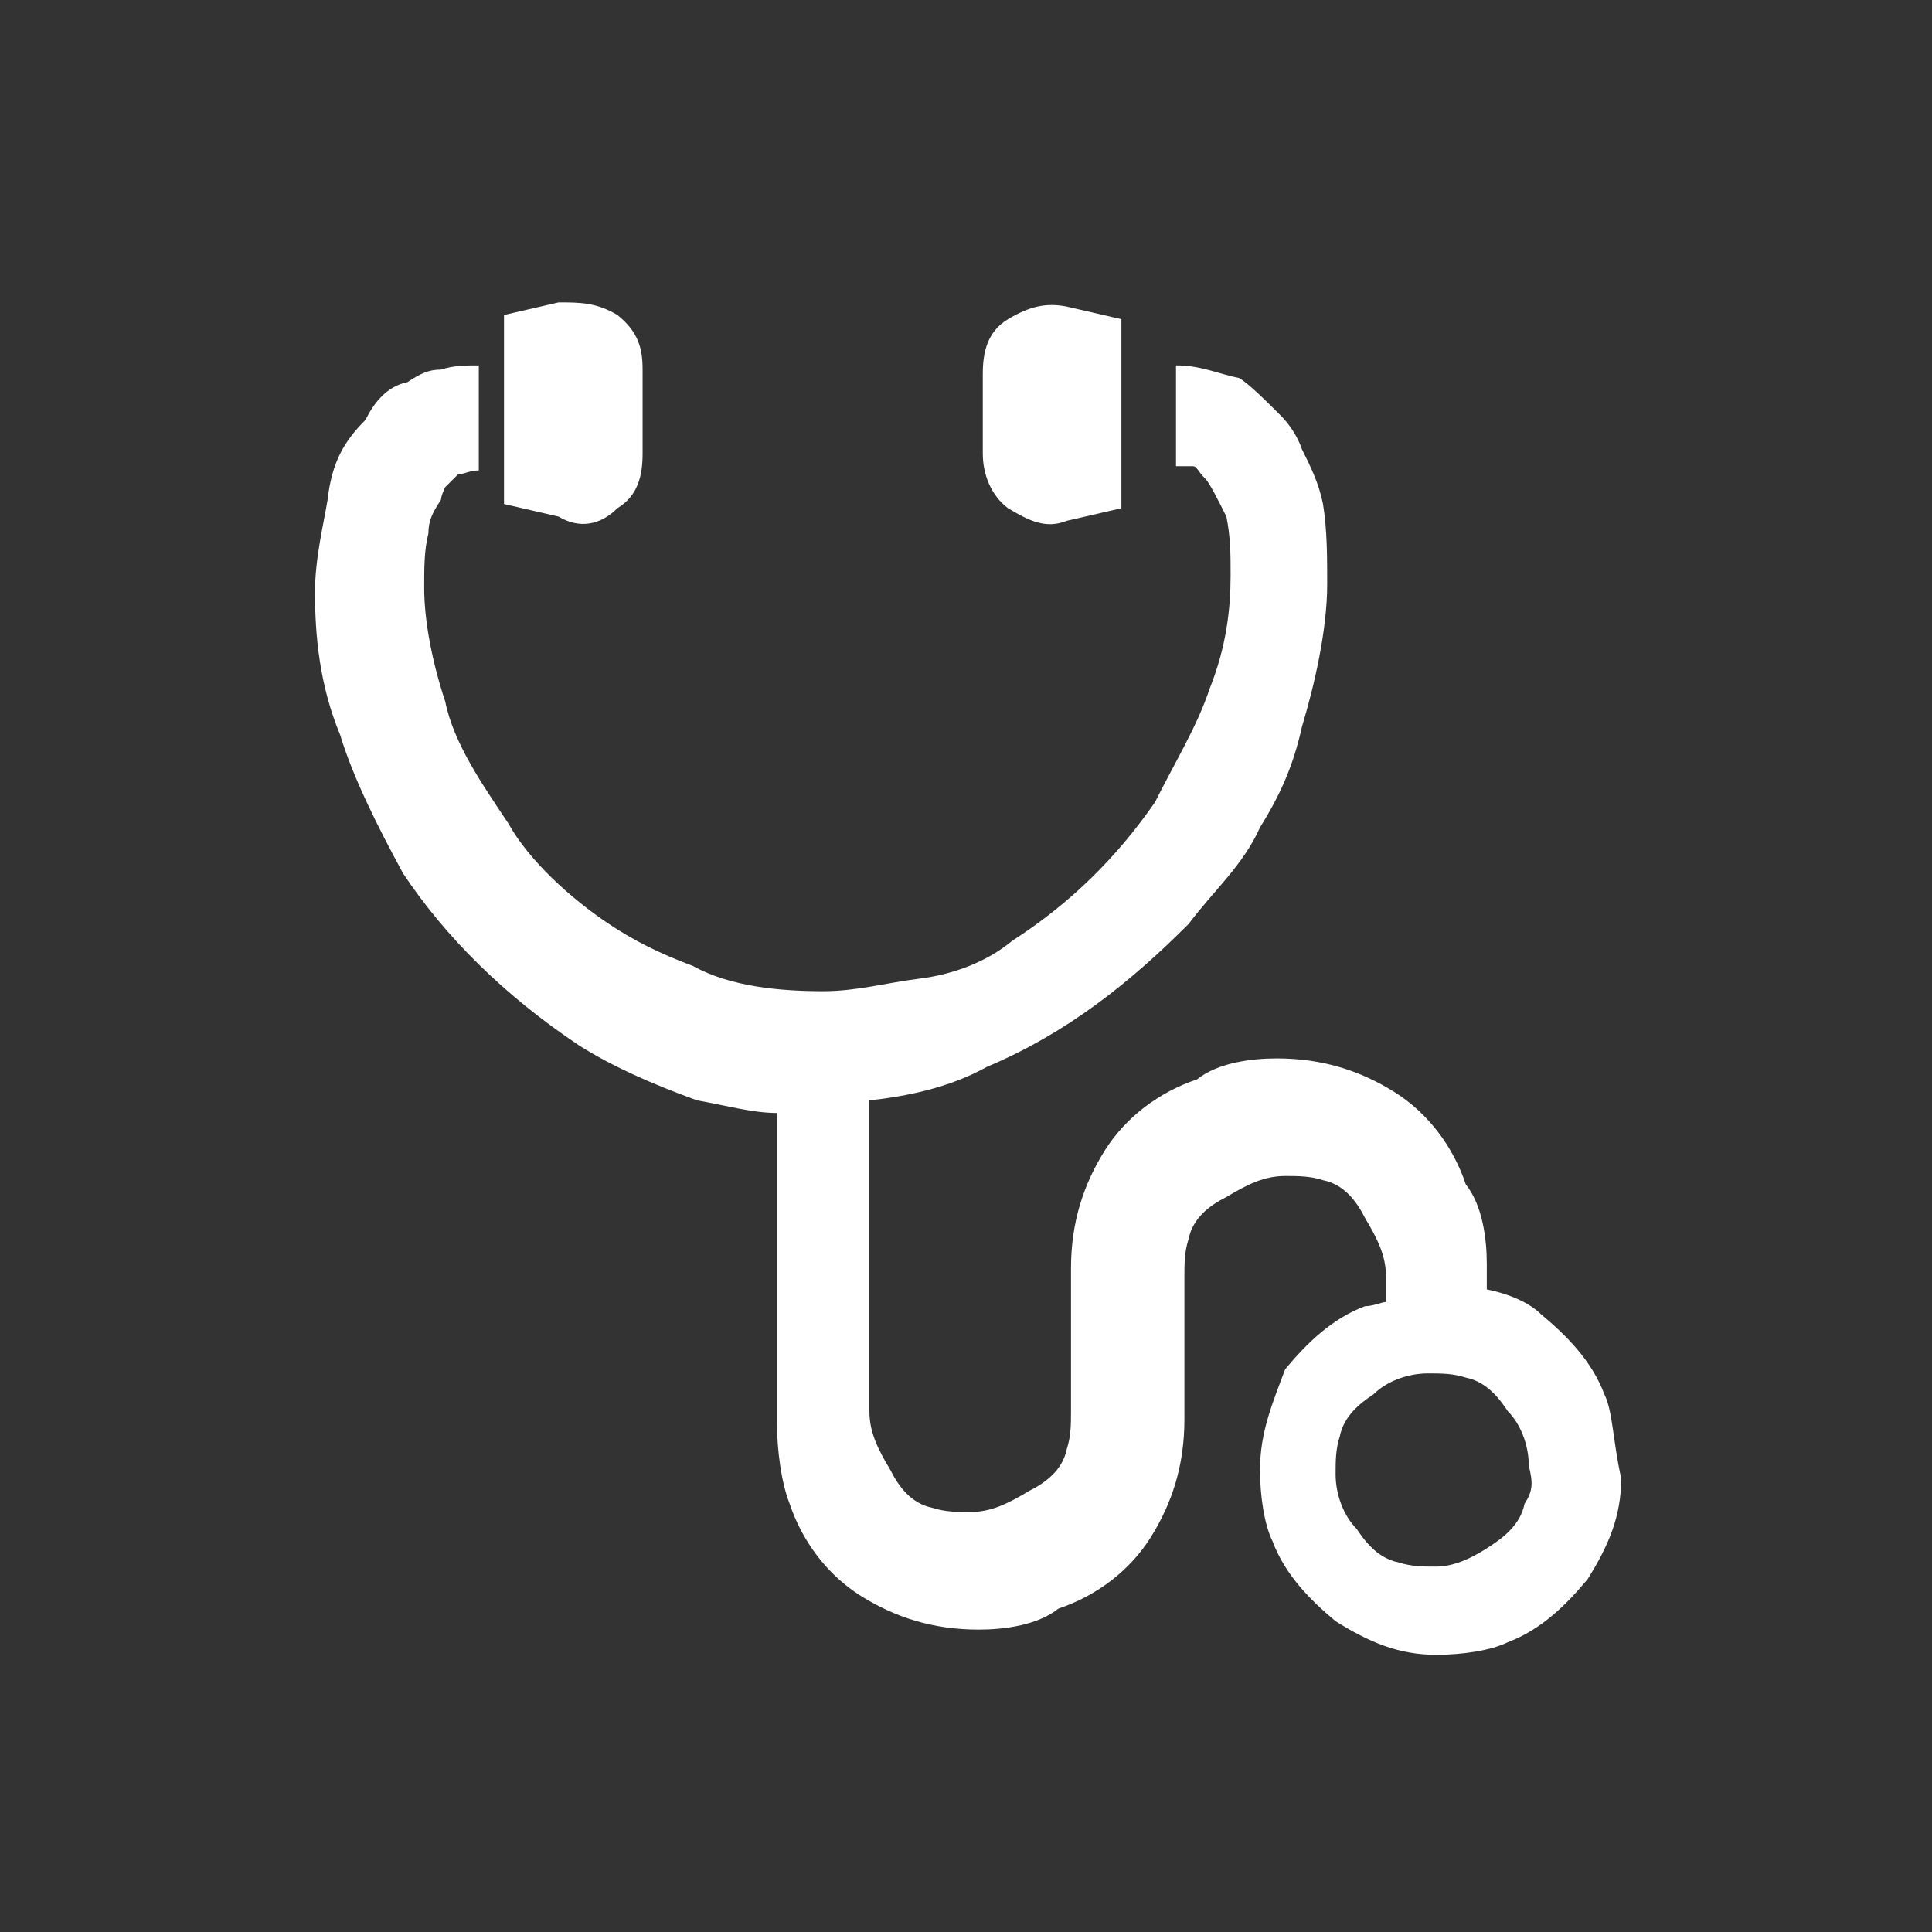 <?xml version="1.0" encoding="utf-8"?>
<!-- Generator: Adobe Illustrator 25.2.0, SVG Export Plug-In . SVG Version: 6.00 Build 0)  -->
<svg version="1.1" id="レイヤー_1" xmlns="http://www.w3.org/2000/svg" xmlns:xlink="http://www.w3.org/1999/xlink" x="0px"
	 y="0px" viewBox="0 0 46 46" style="enable-background:new 0 0 46 46;" xml:space="preserve">
<rect x="0" y="0" width="46" height="46" fill="#333333" stroke="none"/>
<style type="text/css">
	.st0{fill:none;}
	.st1{fill:#FFFFFF;}
</style>
<rect class="st0" width="46" height="46"/>
<g>
	<path class="st1" d="M38.2,33.2c-0.3-0.8-0.9-1.4-1.5-1.9c-0.3-0.3-0.8-0.5-1.3-0.6v-0.6c0-0.6-0.1-1.4-0.5-1.9
		c-0.3-0.9-0.9-1.7-1.7-2.2c-0.8-0.5-1.7-0.8-2.8-0.8c-0.6,0-1.4,0.1-1.9,0.5c-0.9,0.3-1.7,0.9-2.2,1.7s-0.8,1.7-0.8,2.8v3.4
		c0,0.3,0,0.6-0.1,0.9c-0.1,0.5-0.5,0.8-0.9,1c-0.5,0.3-0.9,0.5-1.4,0.5c-0.3,0-0.6,0-0.9-0.1c-0.5-0.1-0.8-0.5-1-0.9
		c-0.3-0.5-0.5-0.9-0.5-1.4v-7.4c0.9-0.1,1.9-0.3,2.8-0.8c1.9-0.8,3.4-2,4.8-3.4c0.6-0.8,1.3-1.4,1.7-2.3c0.5-0.8,0.8-1.5,1-2.4
		c0.3-1,0.6-2.3,0.6-3.4c0-0.6,0-1.3-0.1-1.9c-0.1-0.5-0.3-0.9-0.5-1.3c-0.1-0.3-0.3-0.6-0.5-0.8c-0.3-0.3-0.8-0.8-1-0.9
		C29,8.9,28.6,8.7,28,8.7v2.4c0.1,0,0.1,0,0.3,0h0.1c0.1,0,0.1,0.1,0.3,0.3c0.1,0.1,0.3,0.5,0.5,0.9c0.1,0.5,0.1,0.9,0.1,1.4
		c0,0.8-0.1,1.7-0.5,2.7c-0.3,0.9-0.8,1.7-1.3,2.7c-0.9,1.3-2,2.4-3.4,3.3c-0.6,0.5-1.4,0.8-2.2,0.9c-0.8,0.1-1.5,0.3-2.3,0.3
		c-1,0-2.2-0.1-3.1-0.6c-0.8-0.3-1.4-0.6-2-1c-0.9-0.6-1.9-1.5-2.4-2.4c-0.6-0.9-1.3-1.9-1.5-2.9c-0.3-0.9-0.5-1.9-0.5-2.7
		c0-0.5,0-0.9,0.1-1.3c0-0.3,0.1-0.5,0.3-0.8c0-0.1,0.1-0.3,0.1-0.3c0.1-0.1,0.3-0.3,0.3-0.3c0.1,0,0.3-0.1,0.5-0.1V8.7
		c-0.3,0-0.6,0-0.9,0.1c-0.3,0-0.5,0.1-0.8,0.3c-0.5,0.1-0.8,0.5-1,0.9c-0.5,0.5-0.8,1-0.9,1.9c-0.1,0.6-0.3,1.4-0.3,2.2
		c0,1,0.1,2.2,0.6,3.4c0.3,1,0.9,2.2,1.5,3.3c1,1.5,2.4,2.9,4.2,4.1c0.8,0.5,1.7,0.9,2.8,1.3c0.6,0.1,1.3,0.3,1.9,0.3v7.4
		c0,0.6,0.1,1.4,0.3,1.9c0.3,0.9,0.9,1.7,1.7,2.2s1.7,0.8,2.8,0.8c0.6,0,1.4-0.1,1.9-0.5c0.9-0.3,1.7-0.9,2.2-1.7
		c0.5-0.8,0.8-1.7,0.8-2.8v-3.4c0-0.3,0-0.6,0.1-0.9c0.1-0.5,0.5-0.8,0.9-1c0.5-0.3,0.9-0.5,1.4-0.5c0.3,0,0.6,0,0.9,0.1
		c0.5,0.1,0.8,0.5,1,0.9c0.3,0.5,0.5,0.9,0.5,1.4V31c-0.1,0-0.3,0.1-0.5,0.1c-0.8,0.3-1.4,0.9-1.9,1.5C30.3,33.4,30,34.1,30,35
		c0,0.6,0.1,1.3,0.3,1.7c0.3,0.8,0.9,1.4,1.5,1.9c0.8,0.5,1.5,0.8,2.4,0.8c0.6,0,1.3-0.1,1.7-0.3c0.8-0.3,1.4-0.9,1.9-1.5
		c0.5-0.8,0.8-1.5,0.8-2.4C38.4,34.3,38.4,33.6,38.2,33.2z M36.3,35.8c-0.1,0.5-0.5,0.8-0.8,1c-0.3,0.2-0.8,0.5-1.3,0.5
		c-0.3,0-0.6,0-0.9-0.1c-0.5-0.1-0.8-0.5-1-0.8c-0.3-0.3-0.5-0.8-0.5-1.3c0-0.3,0-0.6,0.1-0.9c0.1-0.5,0.5-0.8,0.8-1
		c0.3-0.3,0.8-0.5,1.3-0.5c0.3,0,0.6,0,0.9,0.1c0.5,0.1,0.8,0.5,1,0.8c0.3,0.3,0.5,0.8,0.5,1.3C36.5,35.3,36.5,35.5,36.3,35.8z"/>
	<path class="st1" d="M14.7,12.1c0.5-0.3,0.6-0.8,0.6-1.3v-2c0-0.5-0.1-0.9-0.6-1.3c-0.5-0.3-0.9-0.3-1.4-0.3l-1.3,0.3v4.5l1.3,0.3
		C13.8,12.6,14.3,12.5,14.7,12.1z"/>
	<path class="st1" d="M24,12.1c0.5,0.3,0.9,0.5,1.4,0.3l1.3-0.3V7.6l-1.3-0.3c-0.5-0.1-0.9,0-1.4,0.3c-0.5,0.3-0.6,0.8-0.6,1.3v1.9
		C23.4,11.3,23.6,11.8,24,12.1z"/>
</g>
</svg>
